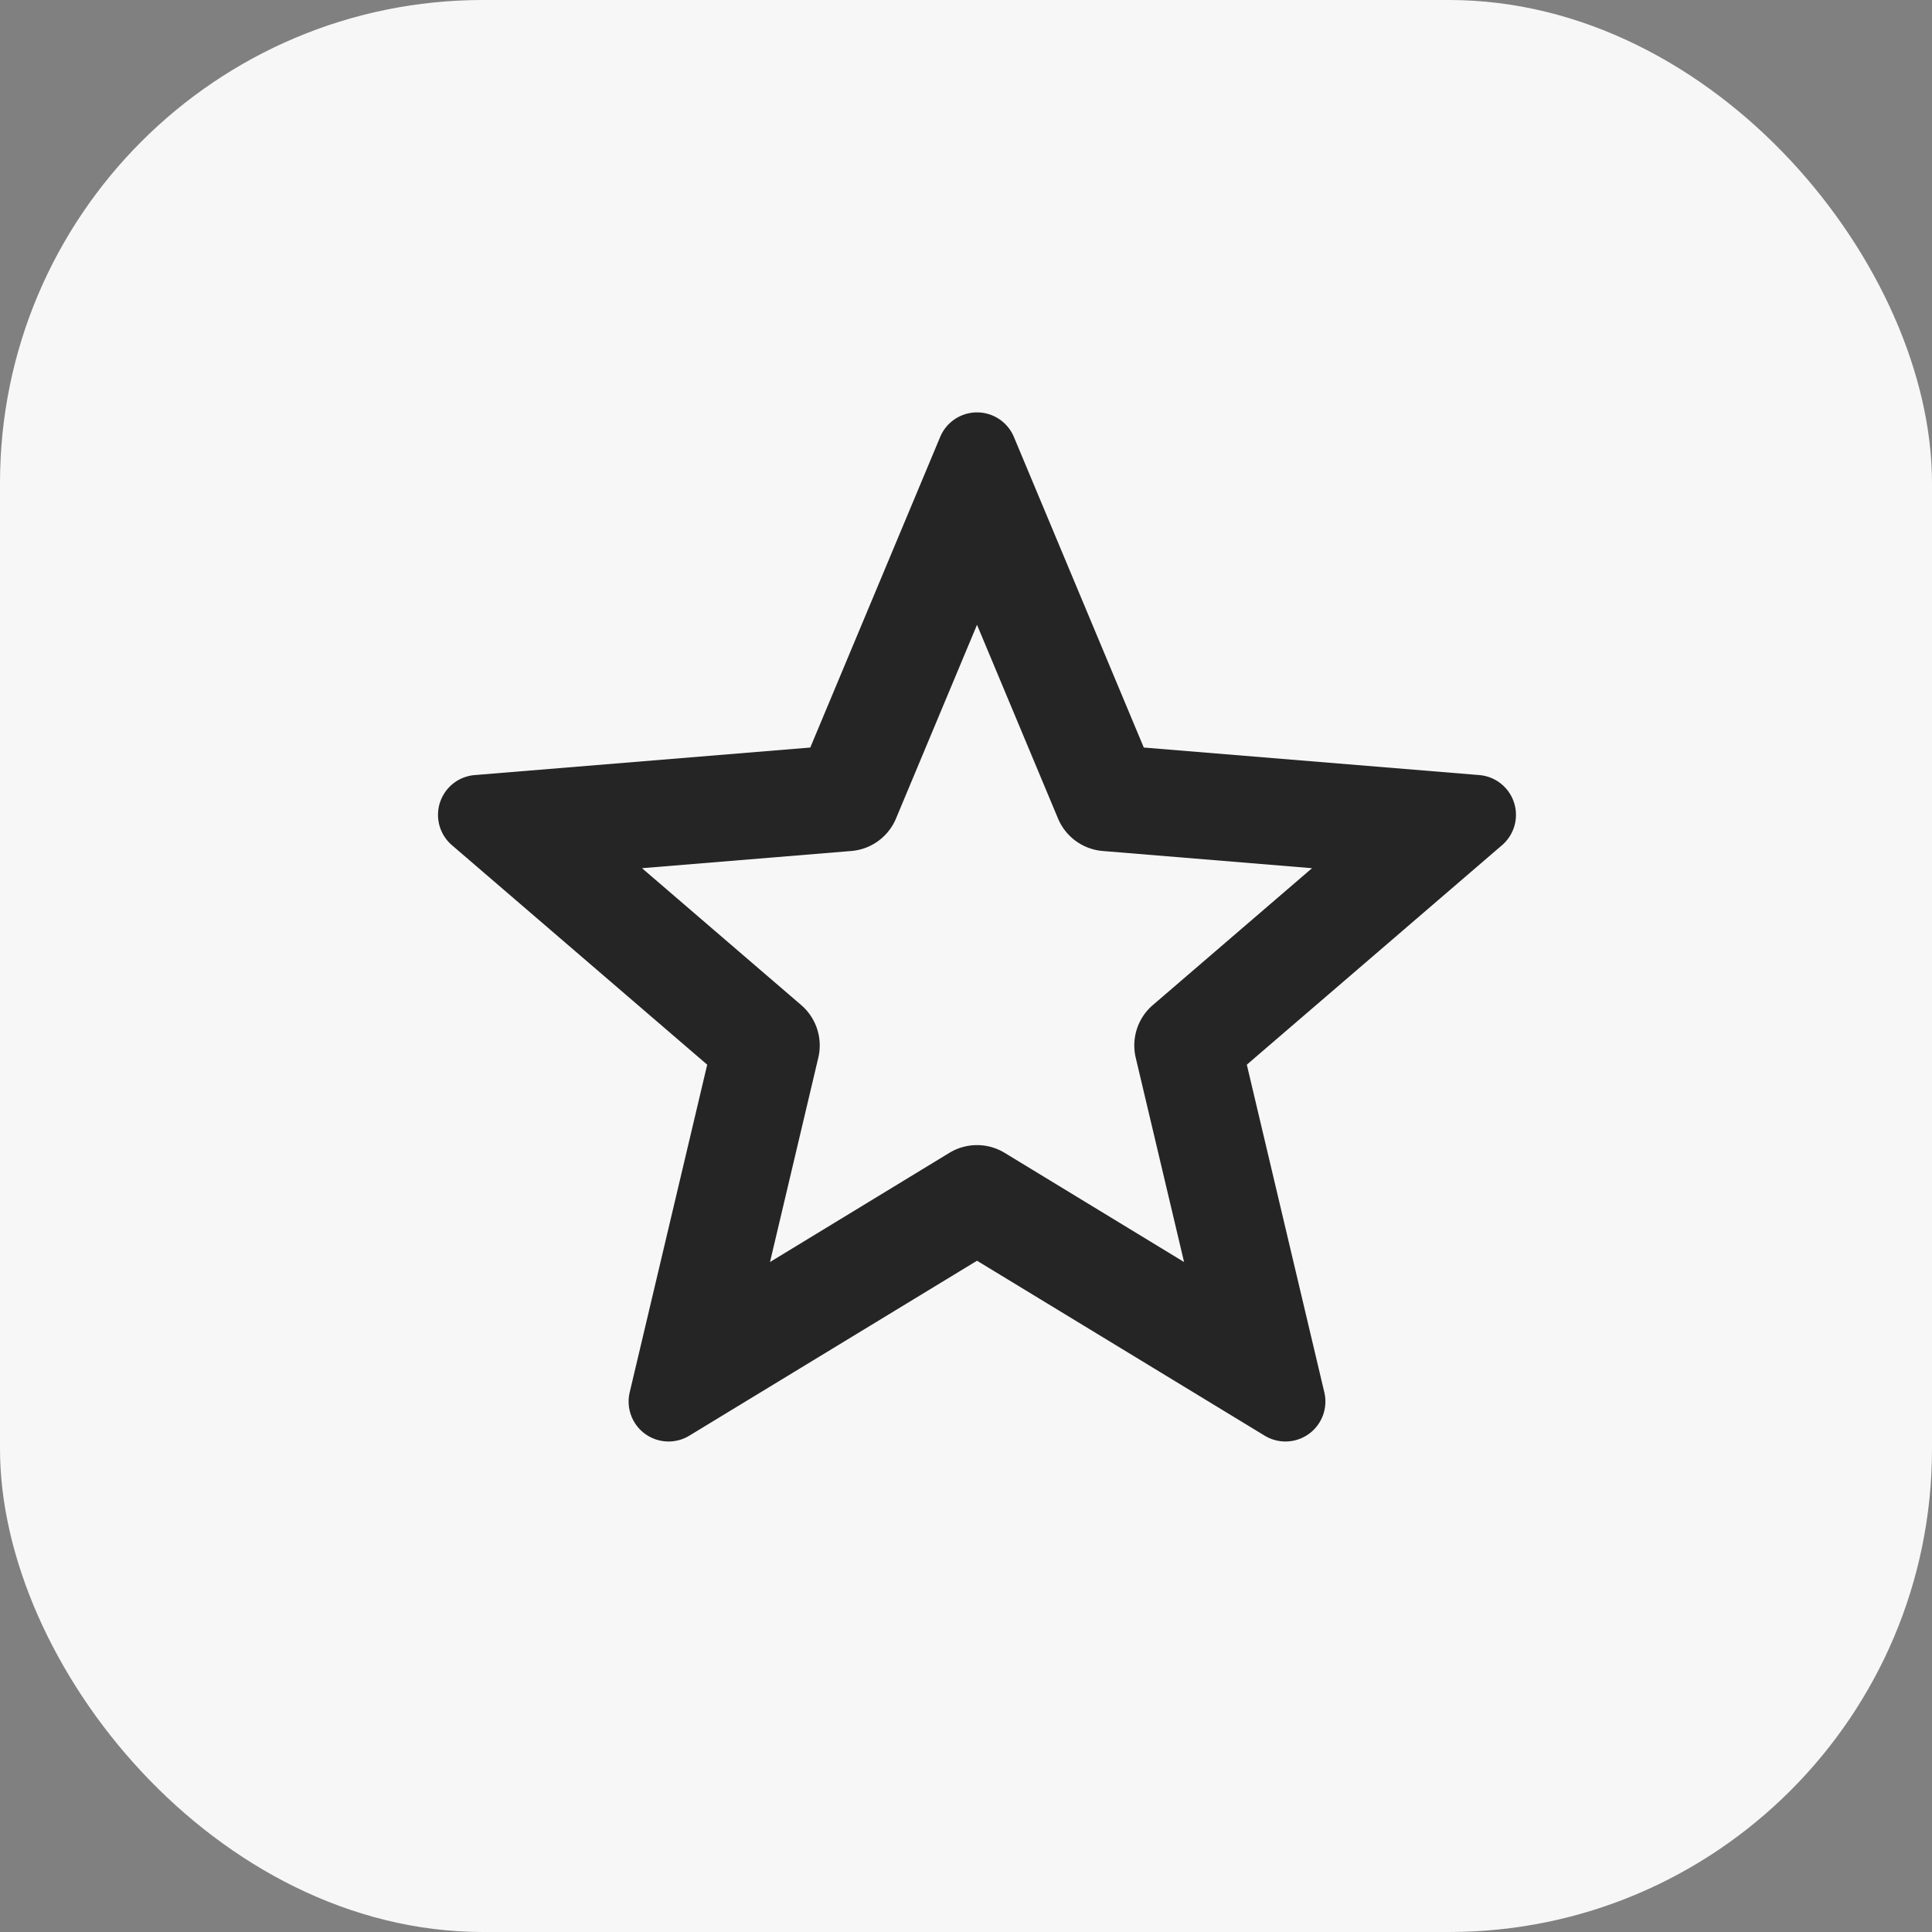 <svg xmlns="http://www.w3.org/2000/svg" width="40" height="40" fill="none"><rect width="100%" height="100%" fill="#808080" stroke="none"/><rect width="40" height="40" fill="#F7F7F8" rx="10"/><path fill="#000" fill-opacity=".85" d="m20.228 26.102-5.956 3.622a.827.827 0 0 1-1.235-.896l1.605-6.785-5.286-4.545a.827.827 0 0 1 .472-1.451l6.948-.57 2.69-6.432a.827.827 0 0 1 1.525 0l2.69 6.432 6.947.57a.827.827 0 0 1 .472 1.45l-5.286 4.546 1.605 6.785a.827.827 0 0 1-1.235.896l-5.956-3.622Zm.573-2.233 3.714 2.26-1.001-4.23c-.095-.402.042-.822.354-1.09l3.296-2.834-4.332-.356a1.102 1.102 0 0 1-.927-.673l-1.677-4.01-1.677 4.01c-.159.38-.516.64-.927.673l-4.332.356 3.296 2.834c.312.268.449.688.354 1.09l-1 4.23 3.713-2.26a1.102 1.102 0 0 1 1.146 0Z"/></svg>